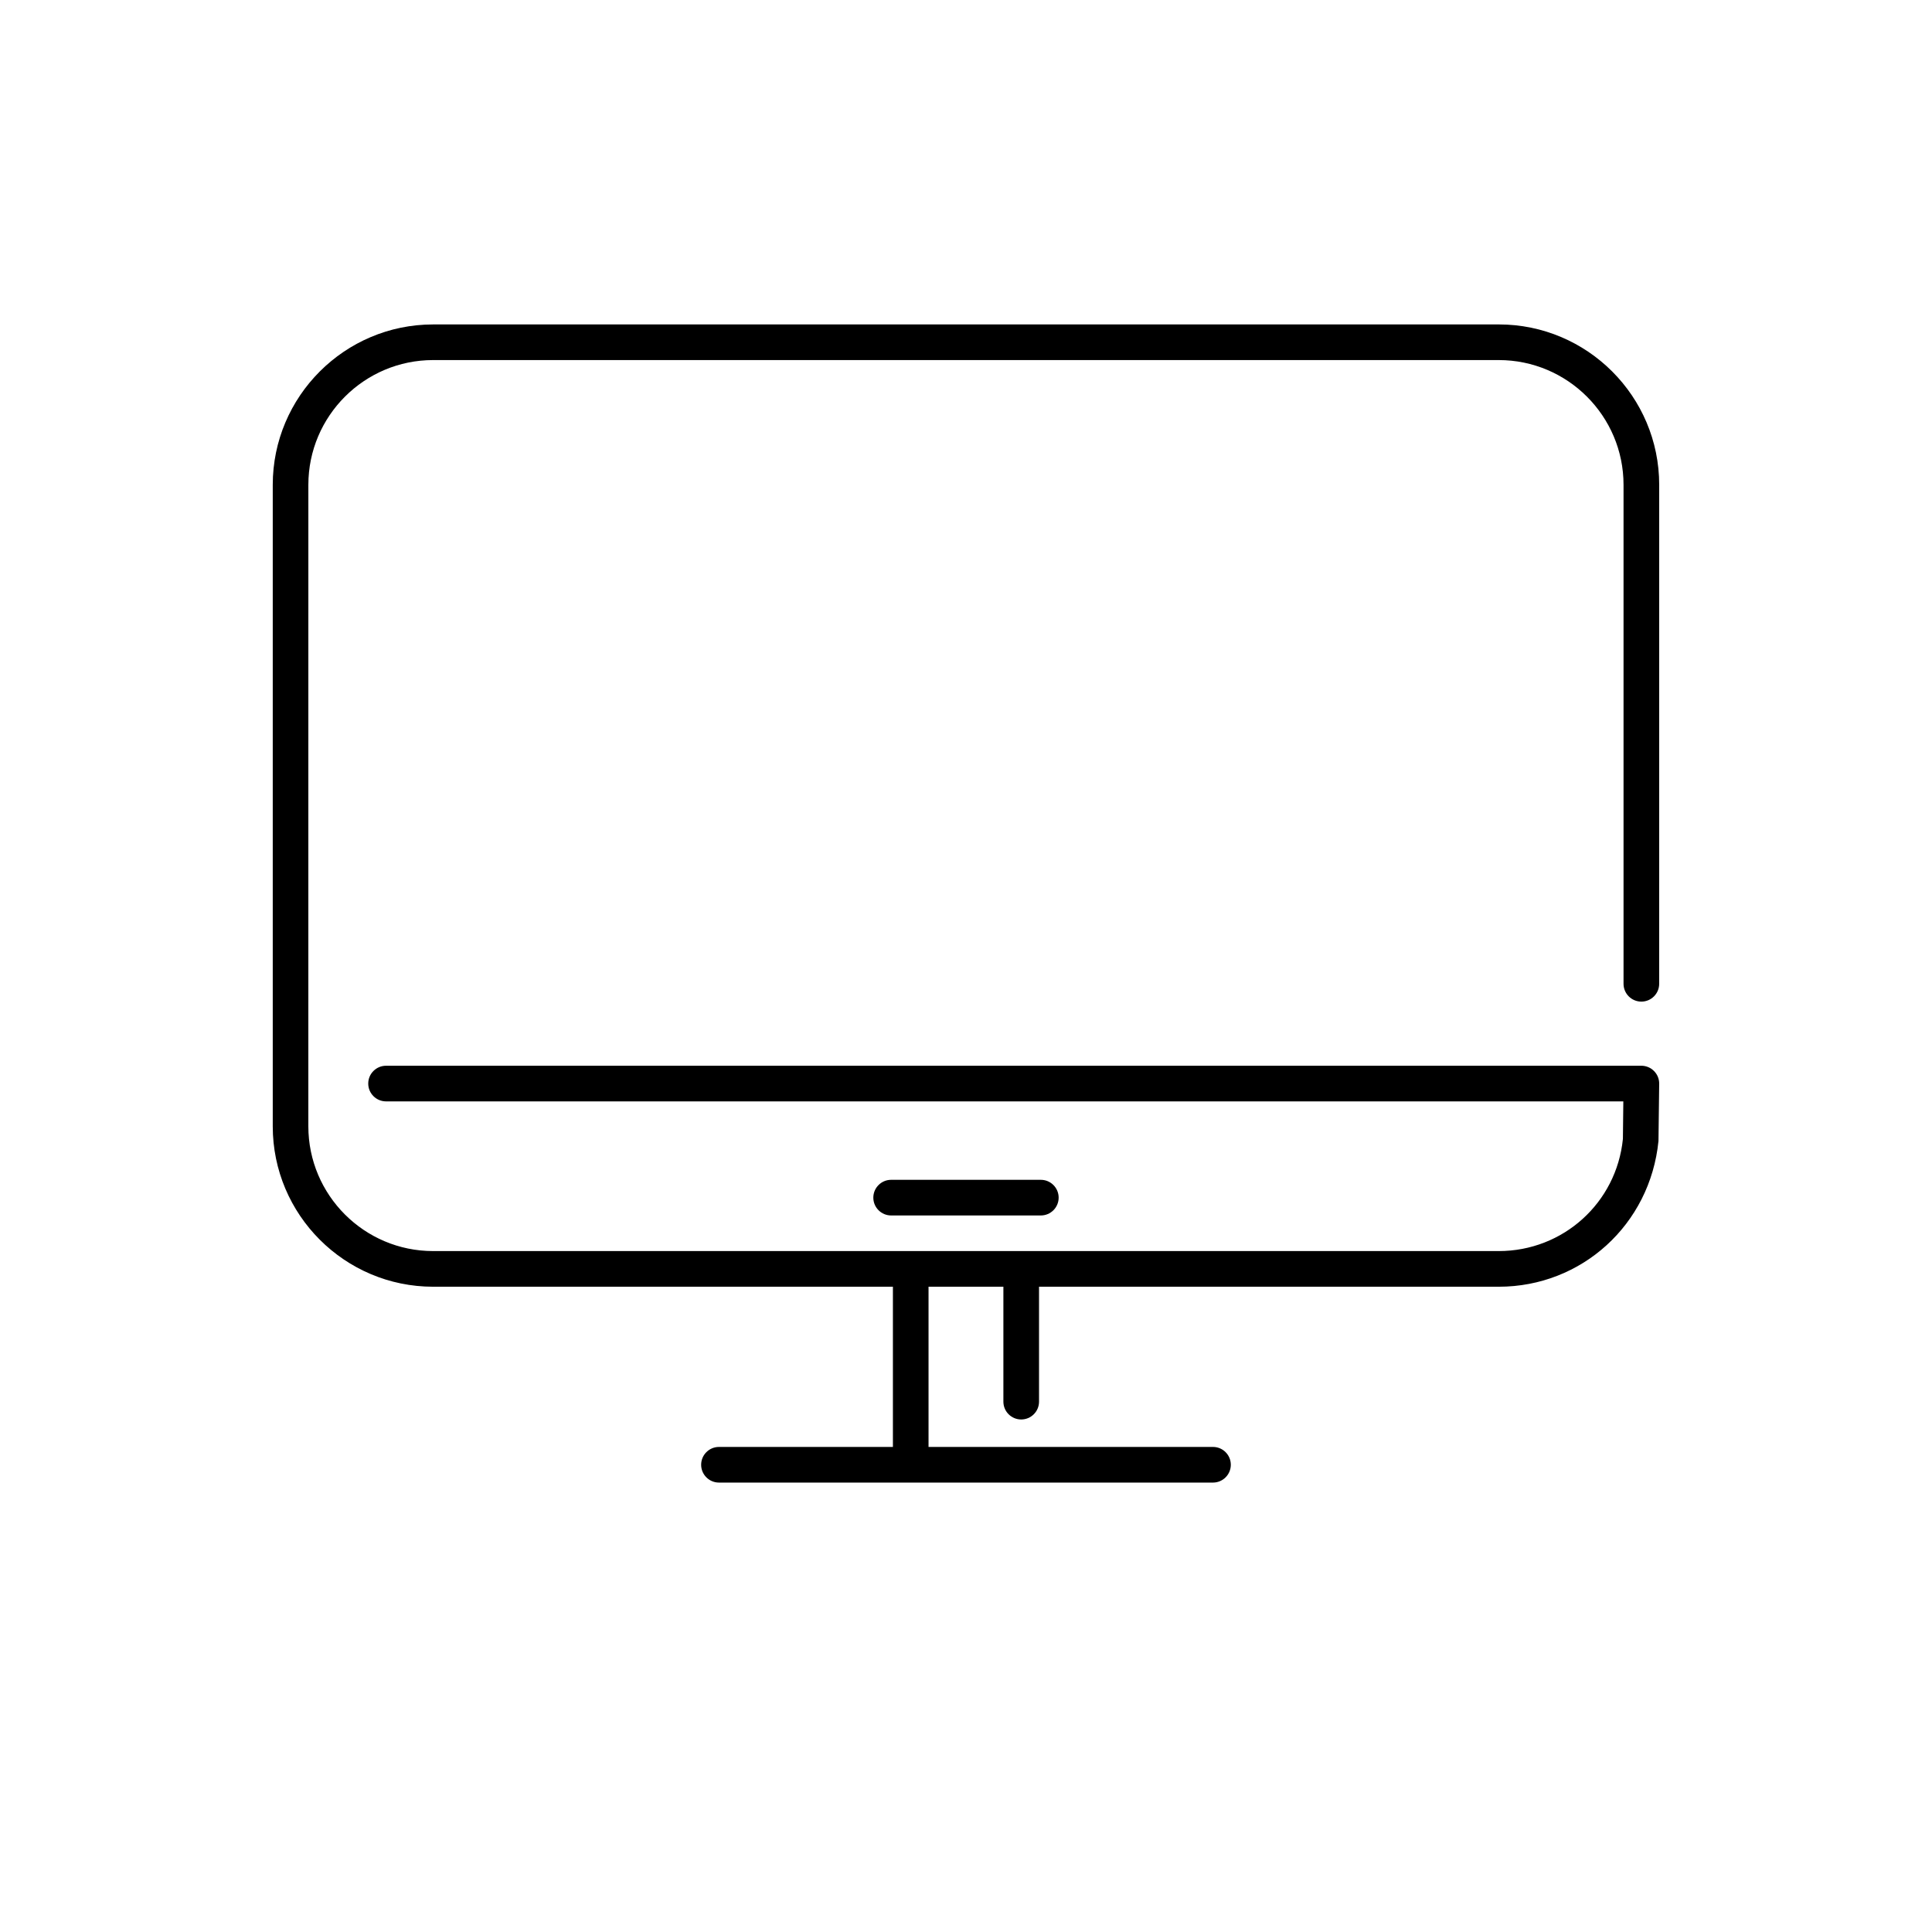 <?xml version="1.0" encoding="UTF-8"?>
<!-- Uploaded to: SVG Repo, www.svgrepo.com, Generator: SVG Repo Mixer Tools -->
<svg fill="#000000" width="800px" height="800px" version="1.1" viewBox="144 144 512 512" xmlns="http://www.w3.org/2000/svg">
 <g>
  <path d="m541.2 229.98h-282.41c-23.441 0-42.508 19.07-42.508 42.508v170c0 23.441 19.07 42.508 42.508 42.508h121.84v42.457h-46.094c-2.606 0-4.723 2.117-4.723 4.723s2.117 4.723 4.723 4.723h130.92c2.606 0 4.723-2.117 4.723-4.723s-2.117-4.723-4.723-4.723h-75.383v-42.457h19.836v30.457c0 2.606 2.117 4.723 4.723 4.723s4.723-2.117 4.723-4.723v-30.457h121.84c21.922 0 40.109-16.43 42.32-38.629l0.188-15.145c0.02-1.266-0.473-2.488-1.367-3.383-0.887-0.902-2.098-1.406-3.356-1.406h-332.67c-2.606 0-4.723 2.117-4.723 4.723s2.117 4.723 4.723 4.723h327.89l-0.113 9.949c-1.699 16.941-15.844 29.719-32.898 29.719h-282.41c-18.23 0-33.062-14.832-33.062-33.062l0.004-170c0-18.23 14.832-33.062 33.062-33.062h282.41c18.23 0 33.062 14.832 33.062 33.062v132.23c0 2.606 2.117 4.723 4.723 4.723s4.723-2.117 4.723-4.723l0.004-132.23c0.004-23.441-19.062-42.508-42.504-42.508z"/>
  <path d="m419.83 466.11c2.606 0 4.723-2.117 4.723-4.723s-2.117-4.723-4.723-4.723h-39.668c-2.606 0-4.723 2.117-4.723 4.723s2.117 4.723 4.723 4.723z"/>
 </g>
</svg>